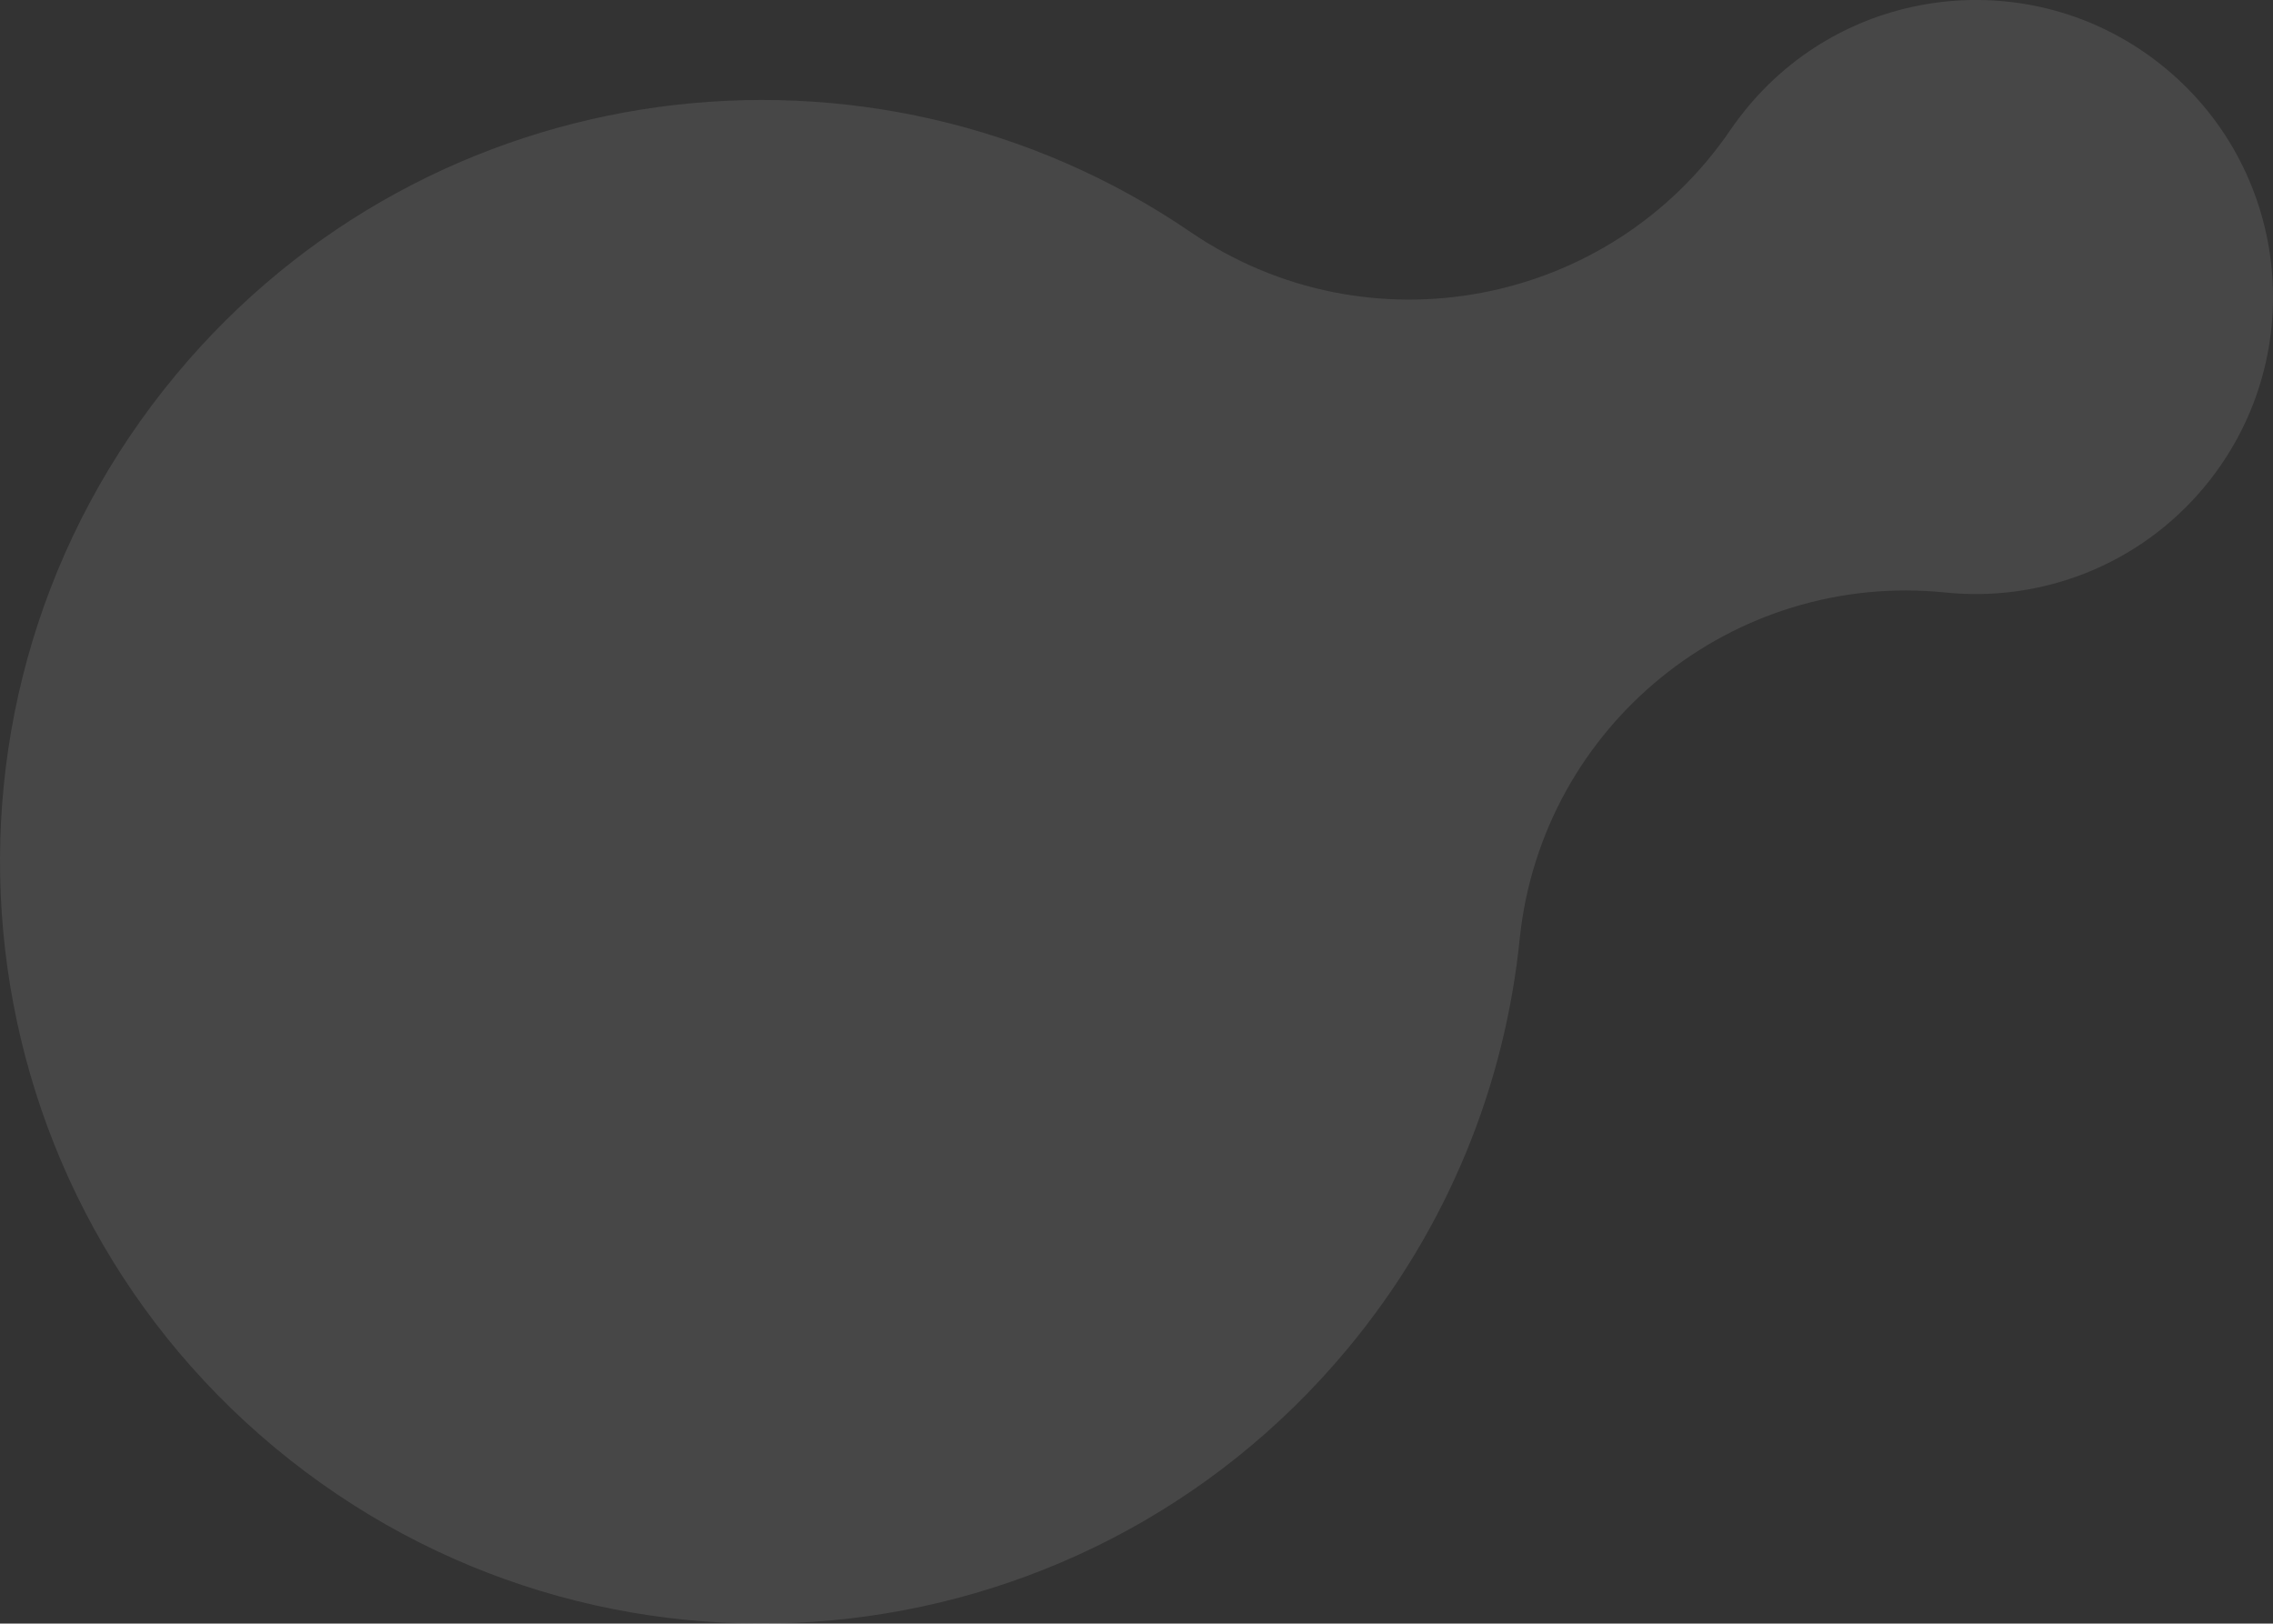 <?xml version="1.0" encoding="UTF-8"?>
<svg id="_レイヤー_2" data-name="レイヤー_2" xmlns="http://www.w3.org/2000/svg" viewBox="0 0 233.47 166.75">
  <rect x="0" y="0" width="233.47" height="166.75" fill="#333333" stroke="none"/>
  <g id="_白モヤ" data-name="白モヤ">
    <path id="project-hero-blob-m-02" d="M222.47,7.05c-12.95-10.77-32.19-9.01-42.96,3.95-.63.76-1.21,1.54-1.76,2.33h0c-12.41,18.21-37.24,22.92-55.45,10.51h0C89.37,1.36,44.11,7.19,18.09,38.47c-27.63,33.22-23.1,82.55,10.12,110.19,33.22,27.63,82.55,23.1,110.19-10.12,10.38-12.48,16.22-27.24,17.71-42.27,2.35-21.8,21.87-37.64,43.7-35.42,9.77,1.01,19.85-2.72,26.61-10.84,10.77-12.95,9.01-32.19-3.95-42.96Z" fill="#fff" opacity=".1"/>
  </g>
</svg>